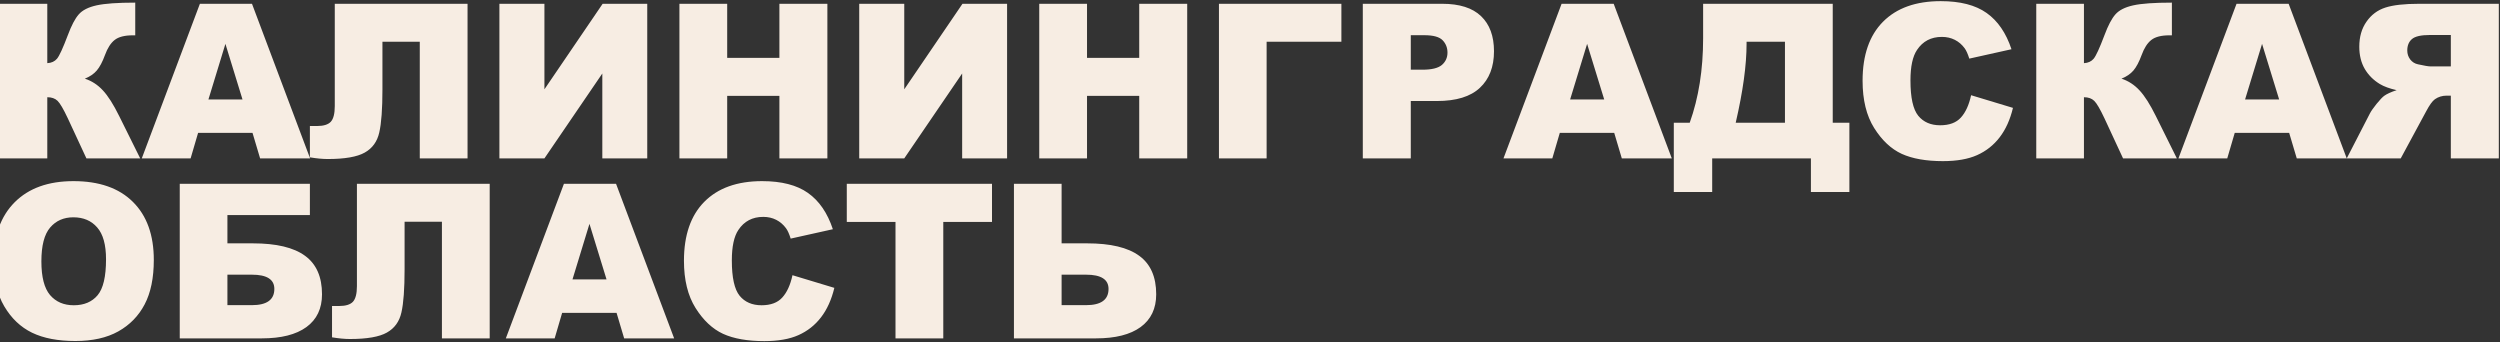 <?xml version="1.0" encoding="UTF-8"?> <svg xmlns="http://www.w3.org/2000/svg" width="1389" height="190" viewBox="0 0 1389 190" fill="none"><rect x="0" y="0" width="1389" height="190" fill="#333333" stroke="none"/> <path d="M77.894 88H48.012L37.699 65.793C35.238 60.559 33.324 57.297 31.957 56.008C30.59 54.68 28.695 54.016 26.273 54.016V88H-0.211V2.102H26.273V35.09C28.578 34.973 30.375 34.152 31.664 32.629C32.953 31.105 34.965 26.73 37.699 19.504C39.691 14.152 41.703 10.324 43.734 8.02C45.766 5.676 49.066 3.996 53.637 2.98C58.207 1.965 65.375 1.457 75.141 1.457V19.621H73.793C69.262 19.621 65.902 20.48 63.715 22.199C61.527 23.918 59.73 26.711 58.324 30.578C56.918 34.406 55.395 37.277 53.754 39.191C52.152 41.066 49.945 42.57 47.133 43.703C50.961 44.953 54.301 47.121 57.152 50.207C60.004 53.254 63.031 58.02 66.234 64.504L77.894 88ZM140.297 73.82H110.062L105.902 88H78.773L111.059 2.102H140.004L172.289 88H144.516L140.297 73.82ZM134.73 55.246L125.238 24.367L115.805 55.246H134.73ZM259.77 88H233.227V23.195H212.484V49.621C212.484 60.48 211.898 68.469 210.727 73.586C209.594 78.664 206.898 82.394 202.641 84.777C198.422 87.16 191.586 88.352 182.133 88.352C179.242 88.352 175.922 88.039 172.172 87.414V70.012H176.156C179.75 70.012 182.289 69.231 183.773 67.668C185.258 66.066 186 63.156 186 58.938V2.102H259.77V88ZM359.613 2.102V88H334.652V40.832L302.484 88H277.465V2.102H302.484V49.621L334.828 2.102H359.613ZM377.484 2.102H404.027V32.16H433.031V2.102H459.691V88H433.031V53.254H404.027V88H377.484V2.102ZM559.535 2.102V88H534.574V40.832L502.406 88H477.387V2.102H502.406V49.621L534.75 2.102H559.535ZM577.406 2.102H603.949V32.16H632.953V2.102H659.613V88H632.953V53.254H603.949V88H577.406V2.102ZM745.277 23.195H703.734V88H677.25V2.102H745.277V23.195ZM757.172 2.102H801.293C810.902 2.102 818.09 4.387 822.855 8.957C827.66 13.527 830.062 20.031 830.062 28.469C830.062 37.141 827.445 43.918 822.211 48.801C817.016 53.684 809.066 56.125 798.363 56.125H783.832V88H757.172V2.102ZM783.832 38.723H790.336C795.453 38.723 799.047 37.844 801.117 36.086C803.188 34.289 804.223 32.004 804.223 29.23C804.223 26.535 803.324 24.25 801.527 22.375C799.73 20.5 796.352 19.562 791.391 19.562H783.832V38.723ZM896.859 73.82H866.625L862.465 88H835.336L867.621 2.102H896.566L928.852 88H901.078L896.859 73.82ZM891.293 55.246L881.801 24.367L872.367 55.246H891.293ZM1027.52 106.691H1006.14V88H951.293V106.691H929.965V68.195H938.812C943.773 54.328 946.254 38.684 946.254 21.262V2.102H1018.27V68.195H1027.52V106.691ZM991.723 68.195V23.195H970.395V24.309C970.395 36.184 968.383 50.812 964.359 68.195H991.723ZM1095.14 52.902L1118.4 59.934C1116.84 66.457 1114.38 71.906 1111.02 76.281C1107.66 80.656 1103.48 83.957 1098.48 86.184C1093.52 88.41 1087.19 89.523 1079.5 89.523C1070.16 89.523 1062.52 88.176 1056.59 85.481C1050.69 82.746 1045.59 77.961 1041.29 71.125C1037 64.289 1034.85 55.539 1034.85 44.875C1034.85 30.656 1038.62 19.738 1046.16 12.121C1053.73 4.465 1064.44 0.637 1078.27 0.637C1089.09 0.637 1097.58 2.824 1103.75 7.199C1109.96 11.574 1114.57 18.293 1117.58 27.355L1094.14 32.57C1093.32 29.953 1092.46 28.039 1091.57 26.828C1090.08 24.797 1088.27 23.234 1086.12 22.141C1083.97 21.047 1081.57 20.5 1078.91 20.5C1072.89 20.5 1068.29 22.922 1065.08 27.766C1062.66 31.359 1061.45 37.004 1061.45 44.699C1061.45 54.23 1062.89 60.773 1065.79 64.328C1068.68 67.844 1072.74 69.602 1077.97 69.602C1083.05 69.602 1086.88 68.176 1089.46 65.324C1092.07 62.473 1093.97 58.332 1095.14 52.902ZM1209.46 88H1179.57L1169.26 65.793C1166.8 60.559 1164.89 57.297 1163.52 56.008C1162.15 54.68 1160.26 54.016 1157.84 54.016V88H1131.35V2.102H1157.84V35.09C1160.14 34.973 1161.94 34.152 1163.23 32.629C1164.52 31.105 1166.53 26.73 1169.26 19.504C1171.25 14.152 1173.27 10.324 1175.3 8.02C1177.33 5.676 1180.63 3.996 1185.2 2.98C1189.77 1.965 1196.94 1.457 1206.7 1.457V19.621H1205.36C1200.82 19.621 1197.46 20.48 1195.28 22.199C1193.09 23.918 1191.29 26.711 1189.89 30.578C1188.48 34.406 1186.96 37.277 1185.32 39.191C1183.71 41.066 1181.51 42.57 1178.7 43.703C1182.52 44.953 1185.86 47.121 1188.71 50.207C1191.57 53.254 1194.59 58.02 1197.8 64.504L1209.46 88ZM1271.86 73.82H1241.62L1237.46 88H1210.34L1242.62 2.102H1271.57L1303.85 88H1276.08L1271.86 73.82ZM1266.29 55.246L1256.8 24.367L1247.37 55.246H1266.29ZM1388.34 88V2.102H1344.11C1335.9 2.102 1329.63 2.805 1325.3 4.211C1320.96 5.617 1317.46 8.234 1314.81 12.062C1312.15 15.852 1310.82 20.48 1310.82 25.949C1310.82 30.715 1311.84 34.836 1313.87 38.312C1315.9 41.75 1318.7 44.543 1322.25 46.691C1324.52 48.059 1327.62 49.191 1331.57 50.09C1328.4 51.145 1326.1 52.199 1324.65 53.254C1323.68 53.957 1322.25 55.461 1320.38 57.766C1318.54 60.07 1317.31 61.848 1316.68 63.098L1303.85 88H1333.85L1348.03 61.75C1349.83 58.352 1351.43 56.145 1352.84 55.129C1354.75 53.801 1356.92 53.137 1359.34 53.137H1361.68V88H1388.34ZM1361.68 36.906H1350.49C1349.28 36.906 1346.94 36.516 1343.46 35.734C1341.7 35.383 1340.26 34.484 1339.12 33.039C1338.03 31.594 1337.48 29.934 1337.48 28.059C1337.48 25.285 1338.36 23.156 1340.12 21.672C1341.88 20.188 1345.18 19.445 1350.02 19.445H1361.68V36.906ZM-3.551 145.109C-3.551 131.086 0.355 120.168 8.168 112.355C15.98 104.543 26.859 100.637 40.805 100.637C55.102 100.637 66.117 104.484 73.852 112.18C81.586 119.836 85.453 130.578 85.453 144.406C85.453 154.445 83.754 162.688 80.356 169.133C76.996 175.539 72.113 180.539 65.707 184.133C59.34 187.688 51.391 189.465 41.859 189.465C32.172 189.465 24.145 187.922 17.777 184.836C11.449 181.75 6.312 176.867 2.367 170.188C-1.578 163.508 -3.551 155.148 -3.551 145.109ZM22.992 145.227C22.992 153.898 24.594 160.129 27.797 163.918C31.039 167.707 35.434 169.602 40.98 169.602C46.684 169.602 51.098 167.746 54.223 164.035C57.348 160.324 58.91 153.664 58.91 144.055C58.91 135.969 57.27 130.07 53.988 126.359C50.746 122.609 46.332 120.734 40.746 120.734C35.395 120.734 31.098 122.629 27.855 126.418C24.613 130.207 22.992 136.477 22.992 145.227ZM126.352 135.207H140.531C153.539 135.207 163.188 137.512 169.477 142.121C175.766 146.691 178.91 153.82 178.91 163.508C178.91 171.438 176.02 177.512 170.238 181.73C164.496 185.91 156.234 188 145.453 188H99.867V102.102H172.172V119.504H126.352V135.207ZM126.352 169.543H139.945C148.266 169.543 152.426 166.535 152.426 160.52C152.426 155.246 148.266 152.609 139.945 152.609H126.352V169.543ZM272.074 188H245.531V123.195H224.789V149.621C224.789 160.48 224.203 168.469 223.031 173.586C221.898 178.664 219.203 182.395 214.945 184.777C210.727 187.16 203.891 188.352 194.438 188.352C191.547 188.352 188.227 188.039 184.477 187.414V170.012H188.461C192.055 170.012 194.594 169.23 196.078 167.668C197.562 166.066 198.305 163.156 198.305 158.938V102.102H272.074V188ZM342.562 173.82H312.328L308.168 188H281.039L313.324 102.102H342.27L374.555 188H346.781L342.562 173.82ZM336.996 155.246L327.504 124.367L318.07 155.246H336.996ZM440.297 152.902L463.559 159.934C461.996 166.457 459.535 171.906 456.176 176.281C452.816 180.656 448.637 183.957 443.637 186.184C438.676 188.41 432.348 189.523 424.652 189.523C415.316 189.523 407.68 188.176 401.742 185.48C395.844 182.746 390.746 177.961 386.449 171.125C382.152 164.289 380.004 155.539 380.004 144.875C380.004 130.656 383.773 119.738 391.312 112.121C398.891 104.465 409.594 100.637 423.422 100.637C434.242 100.637 442.738 102.824 448.91 107.199C455.121 111.574 459.73 118.293 462.738 127.355L439.301 132.57C438.48 129.953 437.621 128.039 436.723 126.828C435.238 124.797 433.422 123.234 431.273 122.141C429.125 121.047 426.723 120.5 424.066 120.5C418.051 120.5 413.441 122.922 410.238 127.766C407.816 131.359 406.605 137.004 406.605 144.699C406.605 154.23 408.051 160.773 410.941 164.328C413.832 167.844 417.895 169.602 423.129 169.602C428.207 169.602 432.035 168.176 434.613 165.324C437.23 162.473 439.125 158.332 440.297 152.902ZM470.473 102.102H551.156V123.312H524.086V188H497.543V123.312H470.473V102.102ZM589.828 135.207H604.008C617.016 135.207 626.664 137.512 632.953 142.121C639.242 146.691 642.387 153.82 642.387 163.508C642.387 171.438 639.496 177.512 633.715 181.73C627.973 185.91 619.711 188 608.93 188H563.344V102.102H589.828V135.207ZM589.828 169.543H603.422C611.742 169.543 615.902 166.535 615.902 160.52C615.902 155.246 611.742 152.609 603.422 152.609H589.828V169.543Z" fill="#F7EDE3"></path> </svg> 